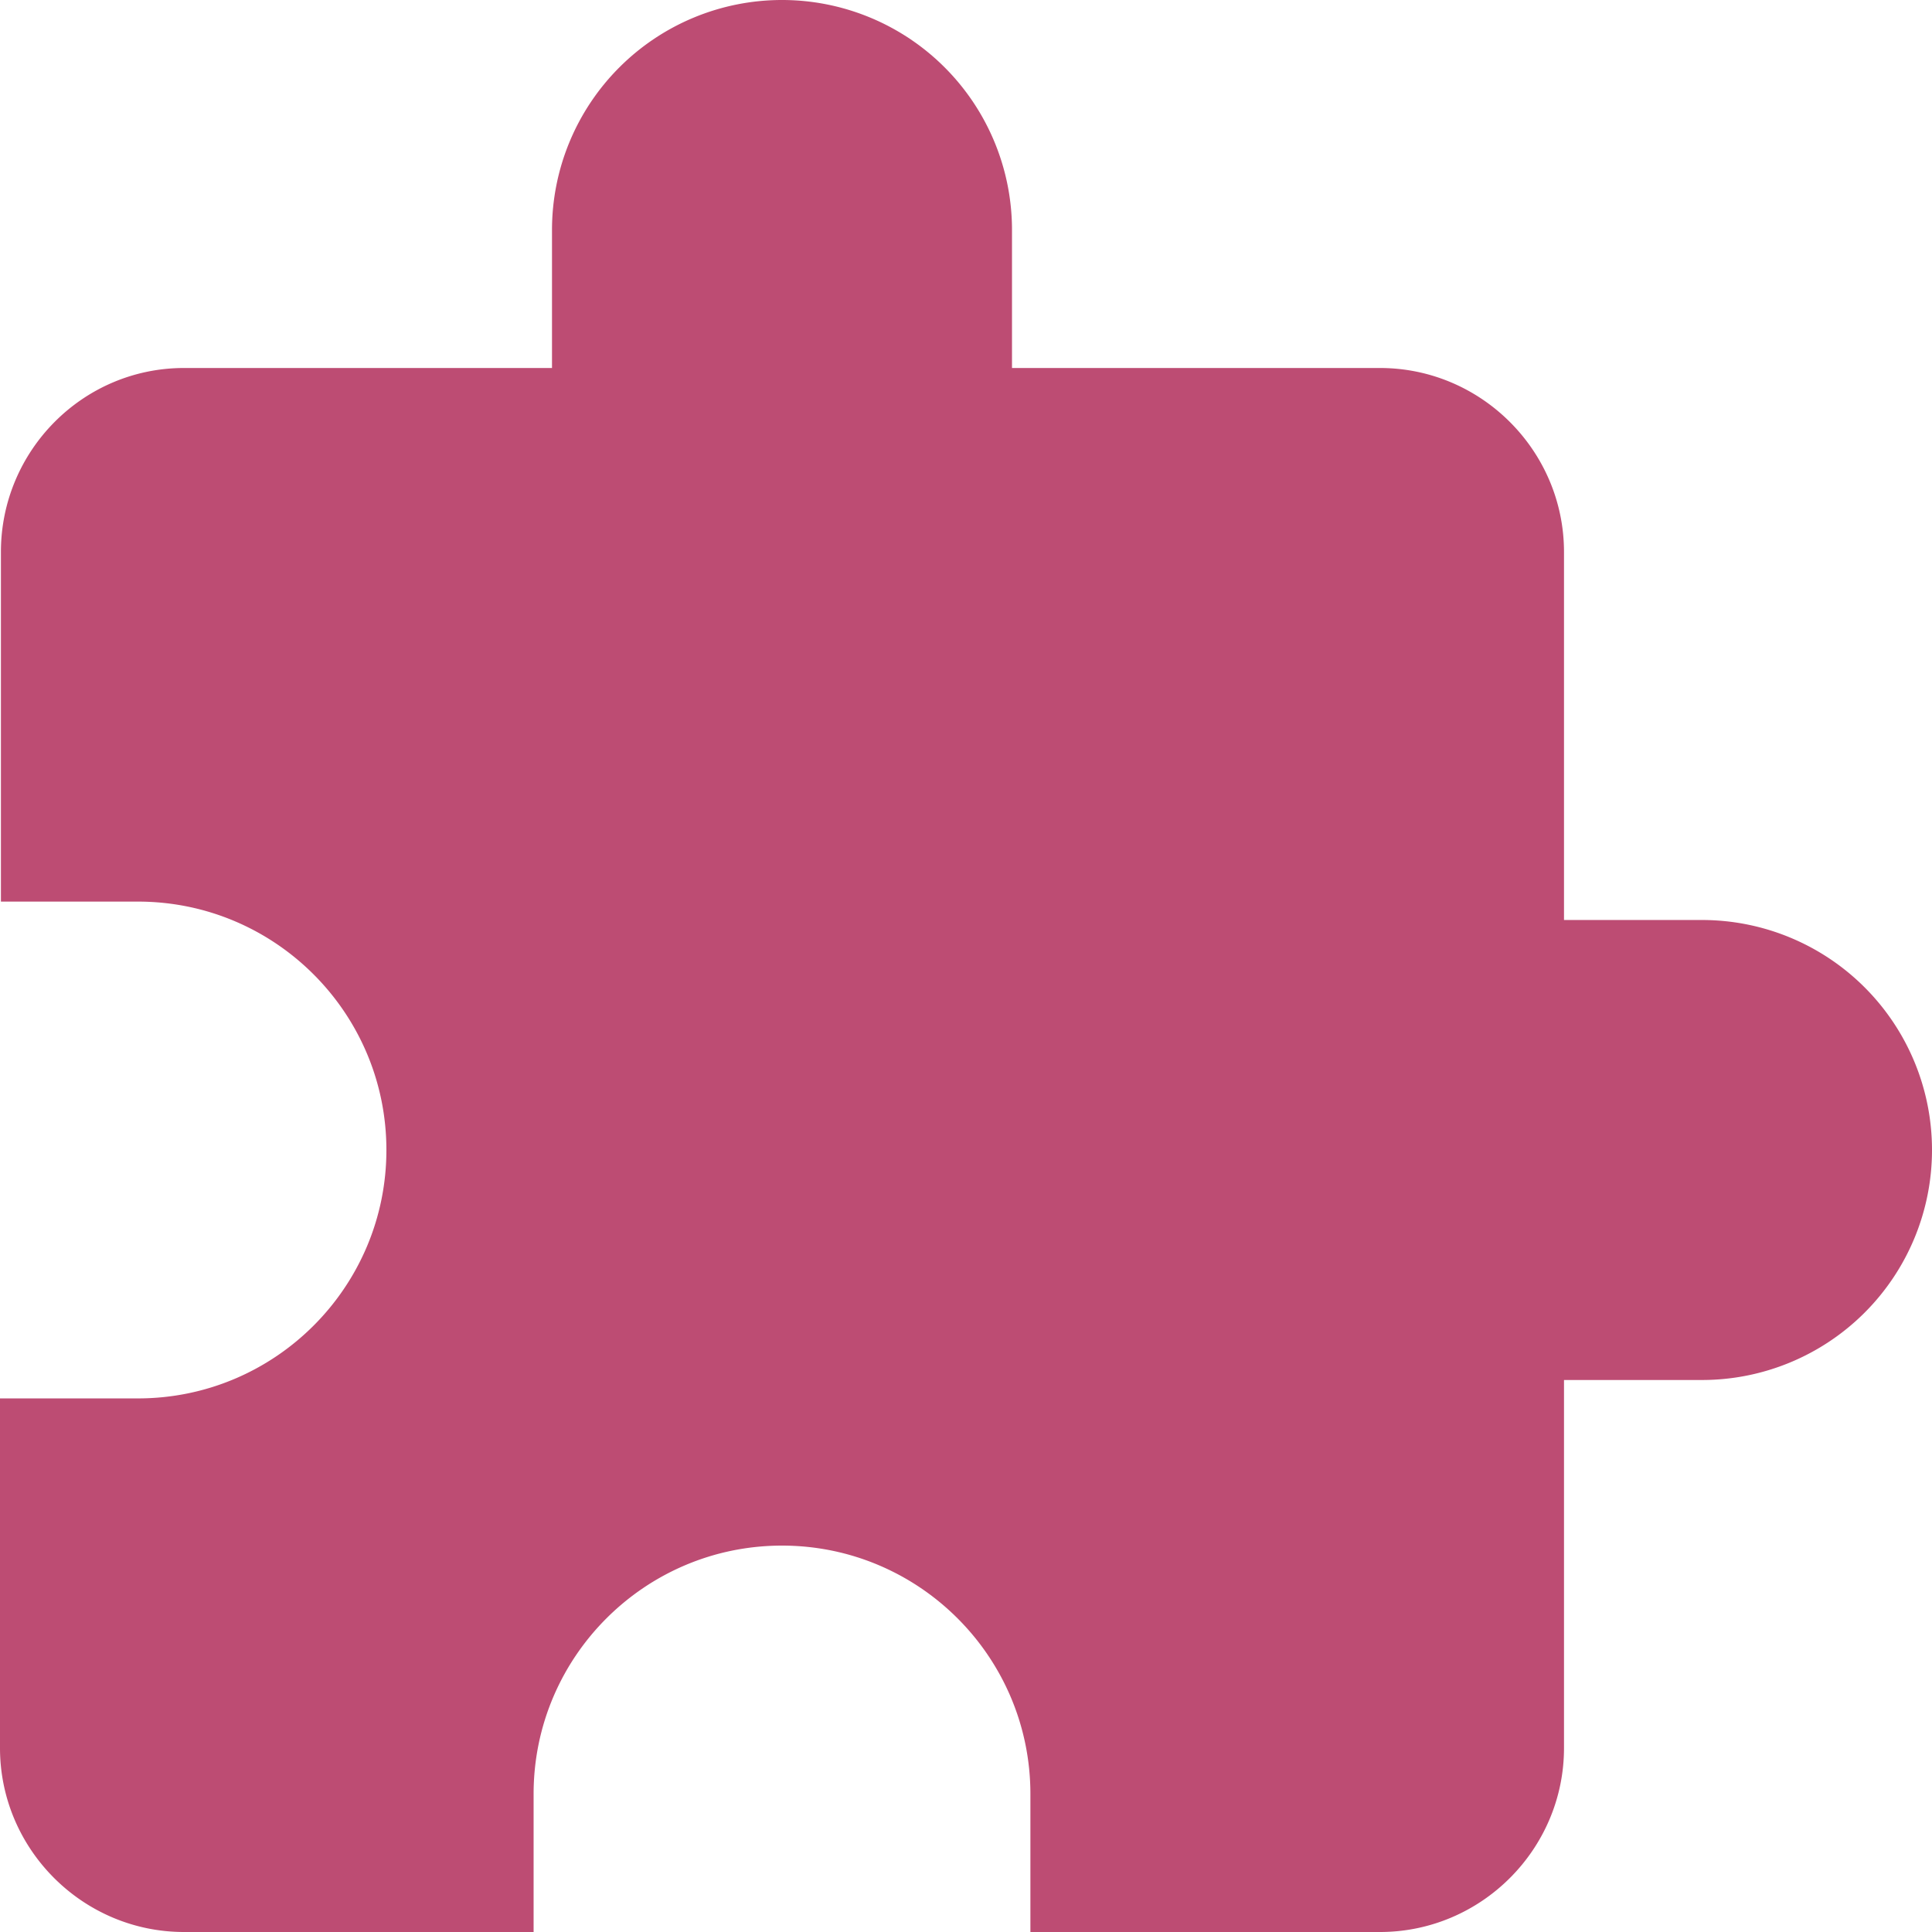 <svg width="21" height="21" viewBox="0 0 21 21" version="1.1" xmlns="http://www.w3.org/2000/svg"><title>28A847D6-AE14-4628-B52F-F03C0B818C67</title><g id="desktop" stroke="none" stroke-width="1" fill="none" fill-rule="evenodd"><g id="Etusivu-viesti-1-alt-2" transform="translate(-1058 -733)" fill="#BD4C73" fill-rule="nonzero"><g id="tulevat-koulutukset" transform="translate(140 588)"><g id="card/calendar-product-copy-5" transform="translate(900)"><g id="product-type" transform="translate(16 144)"><g id="koulutus" transform="translate(2 1)"><path d="M18.5 10H17V6c0-1.1-.9-2-2-2h-4V2.5a2.5 2.5 0 0 0-5 0V4H2C.9 4 .01 4.9.01 6v3.8H1.5c1.49 0 2.7 1.21 2.7 2.7 0 1.49-1.21 2.7-2.7 2.7H0V19c0 1.1.9 2 2 2h3.8v-1.5c0-1.49 1.21-2.7 2.7-2.7 1.49 0 2.7 1.21 2.7 2.7V21H15c1.1 0 2-.9 2-2v-4h1.5a2.5 2.5 0 0 0 0-5z" id="Path"/></g></g></g></g></g></g></svg>